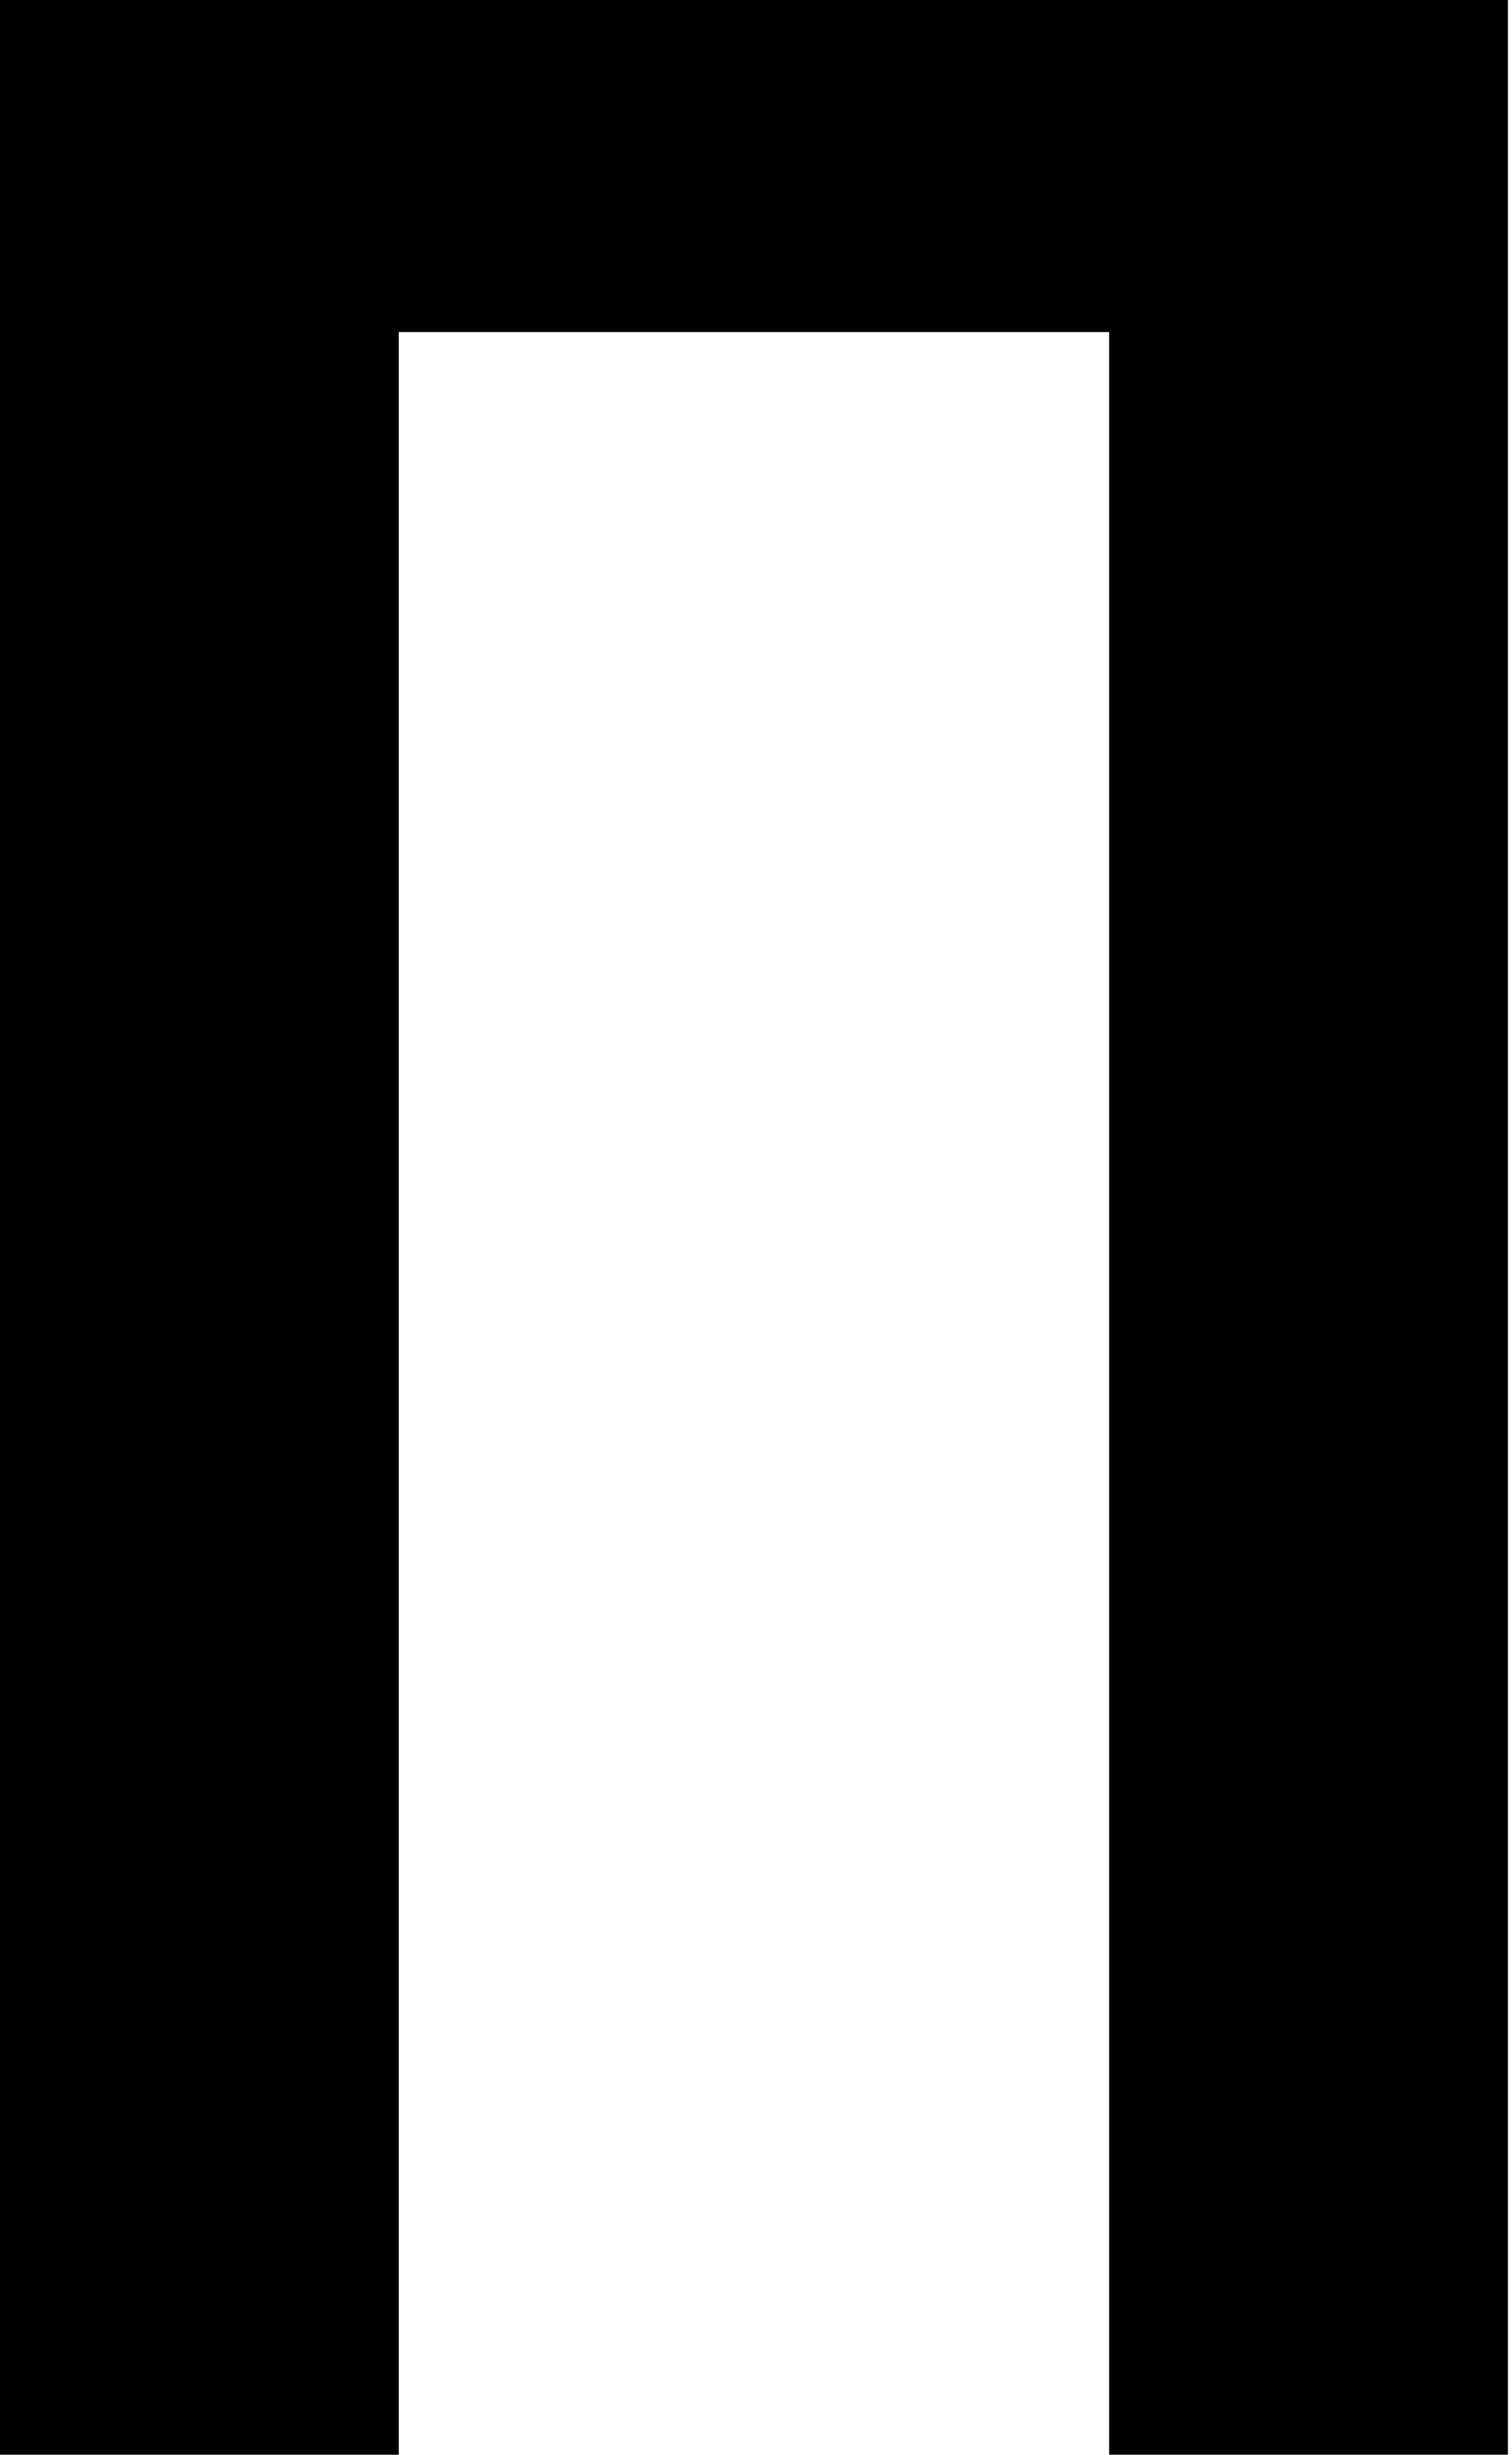 <?xml version="1.0" encoding="UTF-8"?> <svg xmlns="http://www.w3.org/2000/svg" width="45" height="73" viewBox="0 0 45 73" fill="none"> <path d="M44.88 0V73H33.023V9.872H11.857V73H0V0H44.88Z" fill="black"></path> </svg> 
